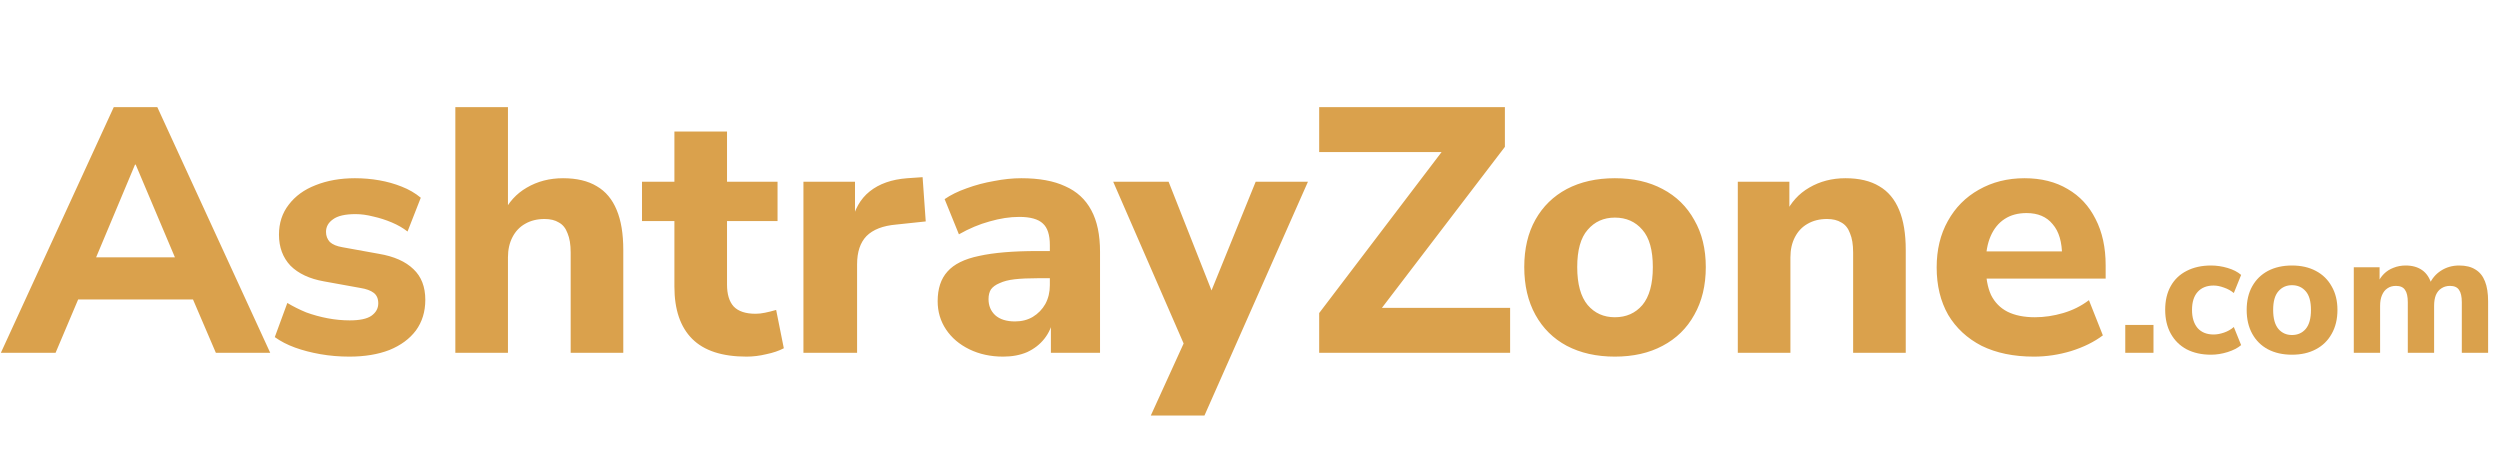 <?xml version="1.0" encoding="UTF-8"?>
<svg xmlns="http://www.w3.org/2000/svg" width="574" height="109" viewBox="0 0 574 109" fill="none">
  <path d="M487.96 81V74.6H494.44V81H487.96ZM507.646 81.44C505.512 81.44 503.646 81.027 502.046 80.2C500.472 79.347 499.259 78.147 498.406 76.6C497.552 75.053 497.126 73.227 497.126 71.12C497.126 69.013 497.552 67.2 498.406 65.68C499.259 64.16 500.472 63 502.046 62.2C503.646 61.373 505.512 60.96 507.646 60.96C508.926 60.96 510.192 61.147 511.446 61.52C512.726 61.893 513.766 62.427 514.566 63.12L512.886 67.28C512.246 66.747 511.499 66.333 510.646 66.04C509.792 65.72 508.992 65.56 508.246 65.56C506.672 65.56 505.446 66.053 504.566 67.04C503.712 68 503.286 69.373 503.286 71.16C503.286 72.92 503.712 74.307 504.566 75.32C505.446 76.307 506.672 76.8 508.246 76.8C508.992 76.8 509.792 76.653 510.646 76.36C511.499 76.067 512.246 75.64 512.886 75.08L514.566 79.24C513.766 79.907 512.726 80.44 511.446 80.84C510.166 81.24 508.899 81.44 507.646 81.44ZM526.237 81.44C524.13 81.44 522.29 81.027 520.717 80.2C519.17 79.373 517.97 78.187 517.117 76.64C516.263 75.093 515.837 73.267 515.837 71.16C515.837 69.053 516.263 67.24 517.117 65.72C517.97 64.2 519.17 63.027 520.717 62.2C522.29 61.373 524.13 60.96 526.237 60.96C528.343 60.96 530.17 61.373 531.717 62.2C533.29 63.027 534.503 64.213 535.357 65.76C536.237 67.28 536.677 69.08 536.677 71.16C536.677 73.267 536.237 75.093 535.357 76.64C534.503 78.187 533.29 79.373 531.717 80.2C530.17 81.027 528.343 81.44 526.237 81.44ZM526.237 76.92C527.543 76.92 528.597 76.453 529.397 75.52C530.197 74.56 530.597 73.107 530.597 71.16C530.597 69.213 530.197 67.787 529.397 66.88C528.597 65.947 527.543 65.48 526.237 65.48C524.957 65.48 523.917 65.947 523.117 66.88C522.317 67.787 521.917 69.213 521.917 71.16C521.917 73.107 522.317 74.56 523.117 75.52C523.917 76.453 524.957 76.92 526.237 76.92ZM540.431 81V61.36H546.351V65.04H545.911C546.258 64.213 546.738 63.493 547.351 62.88C547.965 62.267 548.698 61.8 549.551 61.48C550.405 61.133 551.338 60.96 552.351 60.96C553.871 60.96 555.138 61.32 556.151 62.04C557.165 62.76 557.885 63.867 558.311 65.36H557.751C558.338 64 559.231 62.933 560.431 62.16C561.658 61.36 563.058 60.96 564.631 60.96C566.151 60.96 567.391 61.267 568.351 61.88C569.338 62.467 570.071 63.373 570.551 64.6C571.031 65.8 571.271 67.333 571.271 69.2V81H565.231V69.4C565.231 68.093 565.018 67.147 564.591 66.56C564.191 65.947 563.498 65.64 562.511 65.64C561.765 65.64 561.111 65.827 560.551 66.2C559.991 66.547 559.565 67.067 559.271 67.76C559.005 68.427 558.871 69.253 558.871 70.24V81H552.831V69.4C552.831 68.093 552.618 67.147 552.191 66.56C551.791 65.947 551.098 65.64 550.111 65.64C549.338 65.64 548.685 65.827 548.151 66.2C547.618 66.547 547.205 67.067 546.911 67.76C546.618 68.427 546.471 69.253 546.471 70.24V81H540.431Z" fill="#DAA14C"></path>
  <path d="M0.2 81L26.12 24.6H36.12L62.04 81H49.56L42.84 65.32L47.8 68.76H14.44L19.4 65.32L12.76 81H0.2ZM31 37.8L20.76 62.2L18.6 59.08H43.64L41.48 62.2L31.16 37.8H31ZM80.211 81.88C77.918 81.88 75.705 81.693 73.571 81.32C71.438 80.947 69.491 80.44 67.731 79.8C65.971 79.16 64.425 78.36 63.091 77.4L65.971 69.56C67.305 70.36 68.745 71.08 70.291 71.72C71.891 72.307 73.545 72.76 75.251 73.08C76.958 73.4 78.638 73.56 80.291 73.56C82.585 73.56 84.238 73.213 85.251 72.52C86.318 71.773 86.851 70.813 86.851 69.64C86.851 68.573 86.505 67.773 85.811 67.24C85.118 66.707 84.105 66.333 82.771 66.12L74.371 64.6C71.065 64.013 68.505 62.813 66.691 61C64.931 59.133 64.051 56.76 64.051 53.88C64.051 51.213 64.798 48.92 66.291 47C67.785 45.027 69.838 43.533 72.451 42.52C75.118 41.453 78.131 40.92 81.491 40.92C83.411 40.92 85.278 41.08 87.091 41.4C88.905 41.72 90.611 42.2 92.211 42.84C93.865 43.48 95.331 44.333 96.611 45.4L93.571 53.16C92.558 52.36 91.358 51.667 89.971 51.08C88.585 50.493 87.171 50.04 85.731 49.72C84.291 49.347 82.931 49.16 81.651 49.16C79.251 49.16 77.518 49.56 76.451 50.36C75.385 51.107 74.851 52.067 74.851 53.24C74.851 54.147 75.145 54.92 75.731 55.56C76.371 56.147 77.331 56.547 78.611 56.76L87.011 58.28C90.478 58.867 93.118 60.04 94.931 61.8C96.745 63.507 97.651 65.853 97.651 68.84C97.651 71.56 96.931 73.907 95.491 75.88C94.051 77.8 92.025 79.293 89.411 80.36C86.798 81.373 83.731 81.88 80.211 81.88ZM104.546 81V24.6H116.626V49.08H115.506C116.733 46.467 118.546 44.467 120.946 43.08C123.4 41.64 126.173 40.92 129.266 40.92C132.413 40.92 135 41.533 137.026 42.76C139.053 43.933 140.573 45.747 141.586 48.2C142.6 50.6 143.106 53.667 143.106 57.4V81H131.026V57.96C131.026 56.147 130.786 54.68 130.306 53.56C129.88 52.387 129.213 51.56 128.306 51.08C127.453 50.547 126.36 50.28 125.026 50.28C123.32 50.28 121.826 50.653 120.546 51.4C119.32 52.093 118.36 53.107 117.666 54.44C116.973 55.773 116.626 57.32 116.626 59.08V81H104.546ZM171.404 81.88C165.804 81.88 161.644 80.52 158.924 77.8C156.204 75.08 154.844 71.08 154.844 65.8V50.76H147.404V41.72H154.844V30.2H166.924V41.72H178.524V50.76H166.924V65.32C166.924 67.56 167.431 69.24 168.444 70.36C169.511 71.48 171.191 72.04 173.484 72.04C174.178 72.04 174.898 71.96 175.644 71.8C176.444 71.64 177.298 71.427 178.204 71.16L179.964 79.96C178.844 80.547 177.511 81 175.964 81.32C174.418 81.693 172.898 81.88 171.404 81.88ZM184.468 81V41.72H196.308V51.32H195.508C196.148 48.12 197.535 45.667 199.668 43.96C201.855 42.2 204.735 41.187 208.308 40.92L211.828 40.68L212.548 50.84L205.748 51.56C202.708 51.827 200.441 52.707 198.948 54.2C197.508 55.693 196.788 57.853 196.788 60.68V81H184.468ZM230.326 81.88C227.446 81.88 224.86 81.32 222.566 80.2C220.273 79.08 218.486 77.56 217.206 75.64C215.926 73.72 215.286 71.56 215.286 69.16C215.286 66.28 216.033 64.013 217.526 62.36C219.02 60.653 221.446 59.453 224.806 58.76C228.166 58.013 232.62 57.64 238.166 57.64H242.406V63.88H238.246C236.166 63.88 234.406 63.96 232.966 64.12C231.58 64.28 230.433 64.573 229.526 65C228.62 65.373 227.953 65.853 227.526 66.44C227.153 67.027 226.966 67.773 226.966 68.68C226.966 70.173 227.473 71.4 228.486 72.36C229.553 73.32 231.073 73.8 233.046 73.8C234.593 73.8 235.953 73.453 237.126 72.76C238.353 72.013 239.313 71.027 240.006 69.8C240.7 68.52 241.046 67.08 241.046 65.48V56.28C241.046 53.933 240.513 52.28 239.446 51.32C238.38 50.307 236.566 49.8 234.006 49.8C231.873 49.8 229.606 50.147 227.206 50.84C224.86 51.48 222.513 52.467 220.166 53.8L216.886 45.72C218.273 44.76 219.953 43.933 221.926 43.24C223.953 42.493 226.06 41.933 228.246 41.56C230.433 41.133 232.513 40.92 234.486 40.92C238.593 40.92 241.953 41.533 244.566 42.76C247.233 43.933 249.233 45.773 250.566 48.28C251.9 50.733 252.566 53.907 252.566 57.8V81H241.286V73.08H241.846C241.526 74.893 240.833 76.467 239.766 77.8C238.753 79.08 237.446 80.093 235.846 80.84C234.246 81.533 232.406 81.88 230.326 81.88ZM264.227 95.4L272.867 76.44V81.4L255.587 41.72H268.307L279.427 69.88H276.867L288.307 41.72H300.307L276.547 95.4H264.227ZM302.883 81V71.88L333.843 31.16V34.92H302.883V24.6H345.523V33.72L314.483 74.36V70.68H346.723V81H302.883ZM370.77 81.88C366.557 81.88 362.877 81.053 359.73 79.4C356.637 77.747 354.237 75.373 352.53 72.28C350.823 69.187 349.97 65.533 349.97 61.32C349.97 57.107 350.823 53.48 352.53 50.44C354.237 47.4 356.637 45.053 359.73 43.4C362.877 41.747 366.557 40.92 370.77 40.92C374.983 40.92 378.637 41.747 381.73 43.4C384.877 45.053 387.303 47.427 389.01 50.52C390.77 53.56 391.65 57.16 391.65 61.32C391.65 65.533 390.77 69.187 389.01 72.28C387.303 75.373 384.877 77.747 381.73 79.4C378.637 81.053 374.983 81.88 370.77 81.88ZM370.77 72.84C373.383 72.84 375.49 71.907 377.09 70.04C378.69 68.12 379.49 65.213 379.49 61.32C379.49 57.427 378.69 54.573 377.09 52.76C375.49 50.893 373.383 49.96 370.77 49.96C368.21 49.96 366.13 50.893 364.53 52.76C362.93 54.573 362.13 57.427 362.13 61.32C362.13 65.213 362.93 68.12 364.53 70.04C366.13 71.907 368.21 72.84 370.77 72.84ZM398.999 81V41.72H410.839V49.08H409.959C411.186 46.467 412.999 44.467 415.399 43.08C417.853 41.64 420.626 40.92 423.719 40.92C426.866 40.92 429.453 41.533 431.479 42.76C433.506 43.933 435.026 45.747 436.039 48.2C437.053 50.6 437.559 53.667 437.559 57.4V81H425.479V57.96C425.479 56.147 425.239 54.68 424.759 53.56C424.333 52.387 423.666 51.56 422.759 51.08C421.906 50.547 420.813 50.28 419.479 50.28C417.773 50.28 416.279 50.653 414.999 51.4C413.773 52.093 412.813 53.107 412.119 54.44C411.426 55.773 411.079 57.32 411.079 59.08V81H398.999ZM466.978 81.88C462.338 81.88 458.338 81.053 454.978 79.4C451.671 77.693 449.111 75.32 447.298 72.28C445.538 69.187 444.658 65.56 444.658 61.4C444.658 57.347 445.511 53.8 447.217 50.76C448.924 47.667 451.298 45.267 454.338 43.56C457.431 41.8 460.924 40.92 464.818 40.92C468.658 40.92 471.964 41.747 474.738 43.4C477.511 45 479.644 47.293 481.138 50.28C482.684 53.267 483.458 56.813 483.458 60.92V63.96H454.578V57.72H474.738L473.458 58.84C473.458 55.587 472.738 53.133 471.298 51.48C469.911 49.773 467.911 48.92 465.298 48.92C463.324 48.92 461.644 49.373 460.258 50.28C458.871 51.187 457.804 52.493 457.058 54.2C456.311 55.907 455.938 57.96 455.938 60.36V61C455.938 63.72 456.338 65.96 457.138 67.72C457.991 69.427 459.244 70.707 460.898 71.56C462.604 72.413 464.711 72.84 467.218 72.84C469.351 72.84 471.511 72.52 473.698 71.88C475.884 71.24 477.858 70.253 479.618 68.92L482.818 77C480.844 78.493 478.418 79.693 475.538 80.6C472.711 81.453 469.858 81.88 466.978 81.88Z" fill="#DAA14C"></path>
</svg>
